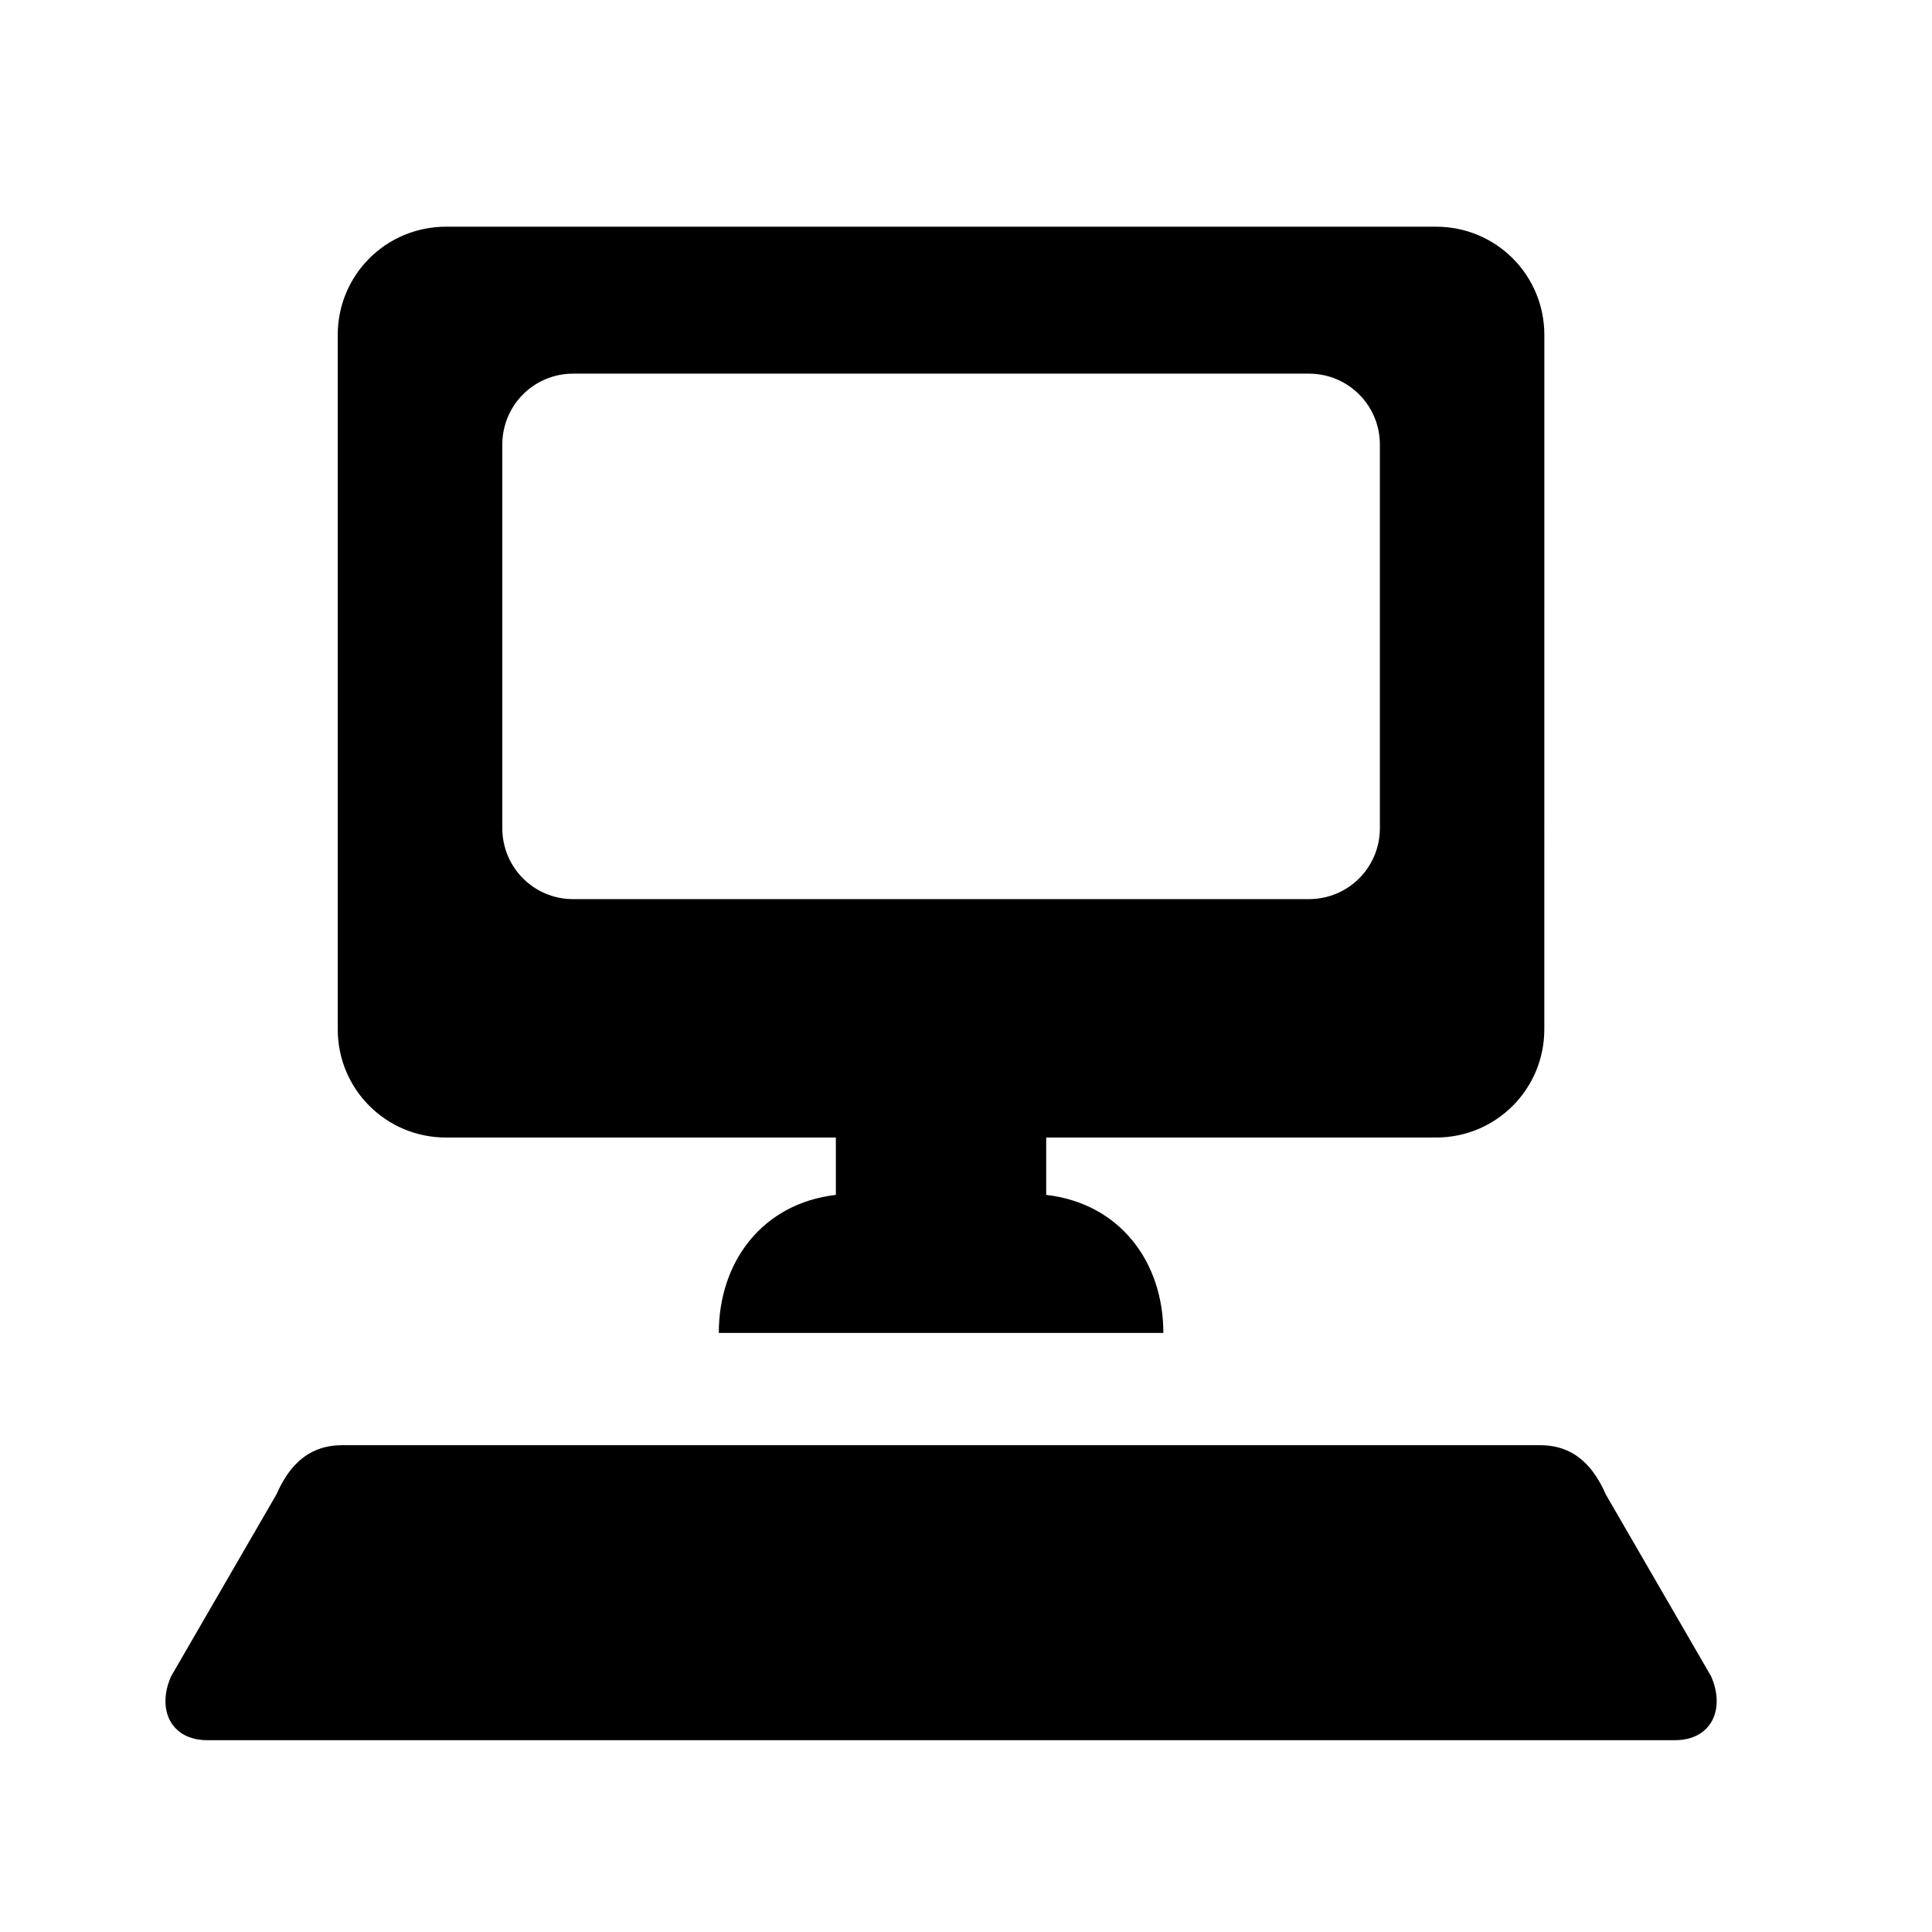 <?xml version="1.0" encoding="UTF-8"?>
<!-- Uploaded to: ICON Repo, www.svgrepo.com, Generator: ICON Repo Mixer Tools -->
<svg fill="#000000" width="800px" height="800px" version="1.1" viewBox="144 144 512 512" xmlns="http://www.w3.org/2000/svg">
 <g fill-rule="evenodd">
  <path d="m295.89 243.02h194.99c10.406 0 18.805 8.398 18.805 18.809v101.64c0 10.434-8.398 18.809-18.805 18.809h-194.99c-10.402 0-18.773-8.375-18.773-18.809v-101.64c0-10.41 8.367-18.809 18.773-18.809zm-33.699-38.941c-15.887 0-28.688 12.793-28.688 28.684v184.01c0 15.887 12.801 28.684 28.688 28.684h103.32v15.199c-19.477 2.266-31.02 17.727-31.02 36.586h117.81c0-18.859-11.547-34.32-31.047-36.586v-15.199h103.32c15.887 0 28.688-12.793 28.688-28.684l0.008-184.01c0-15.887-12.801-28.684-28.688-28.684z"/>
  <path d="m234.61 527c-9.617 0-14.461 6.438-17.348 13.031l-27.93 48.227c-3.856 8.773-0.031 16.906 9.59 16.906h388.96c9.621 0 13.414-8.133 9.59-16.91l-27.93-48.227c-2.883-6.59-7.727-13.031-17.348-13.031h-317.59z"/>
 </g>
</svg>